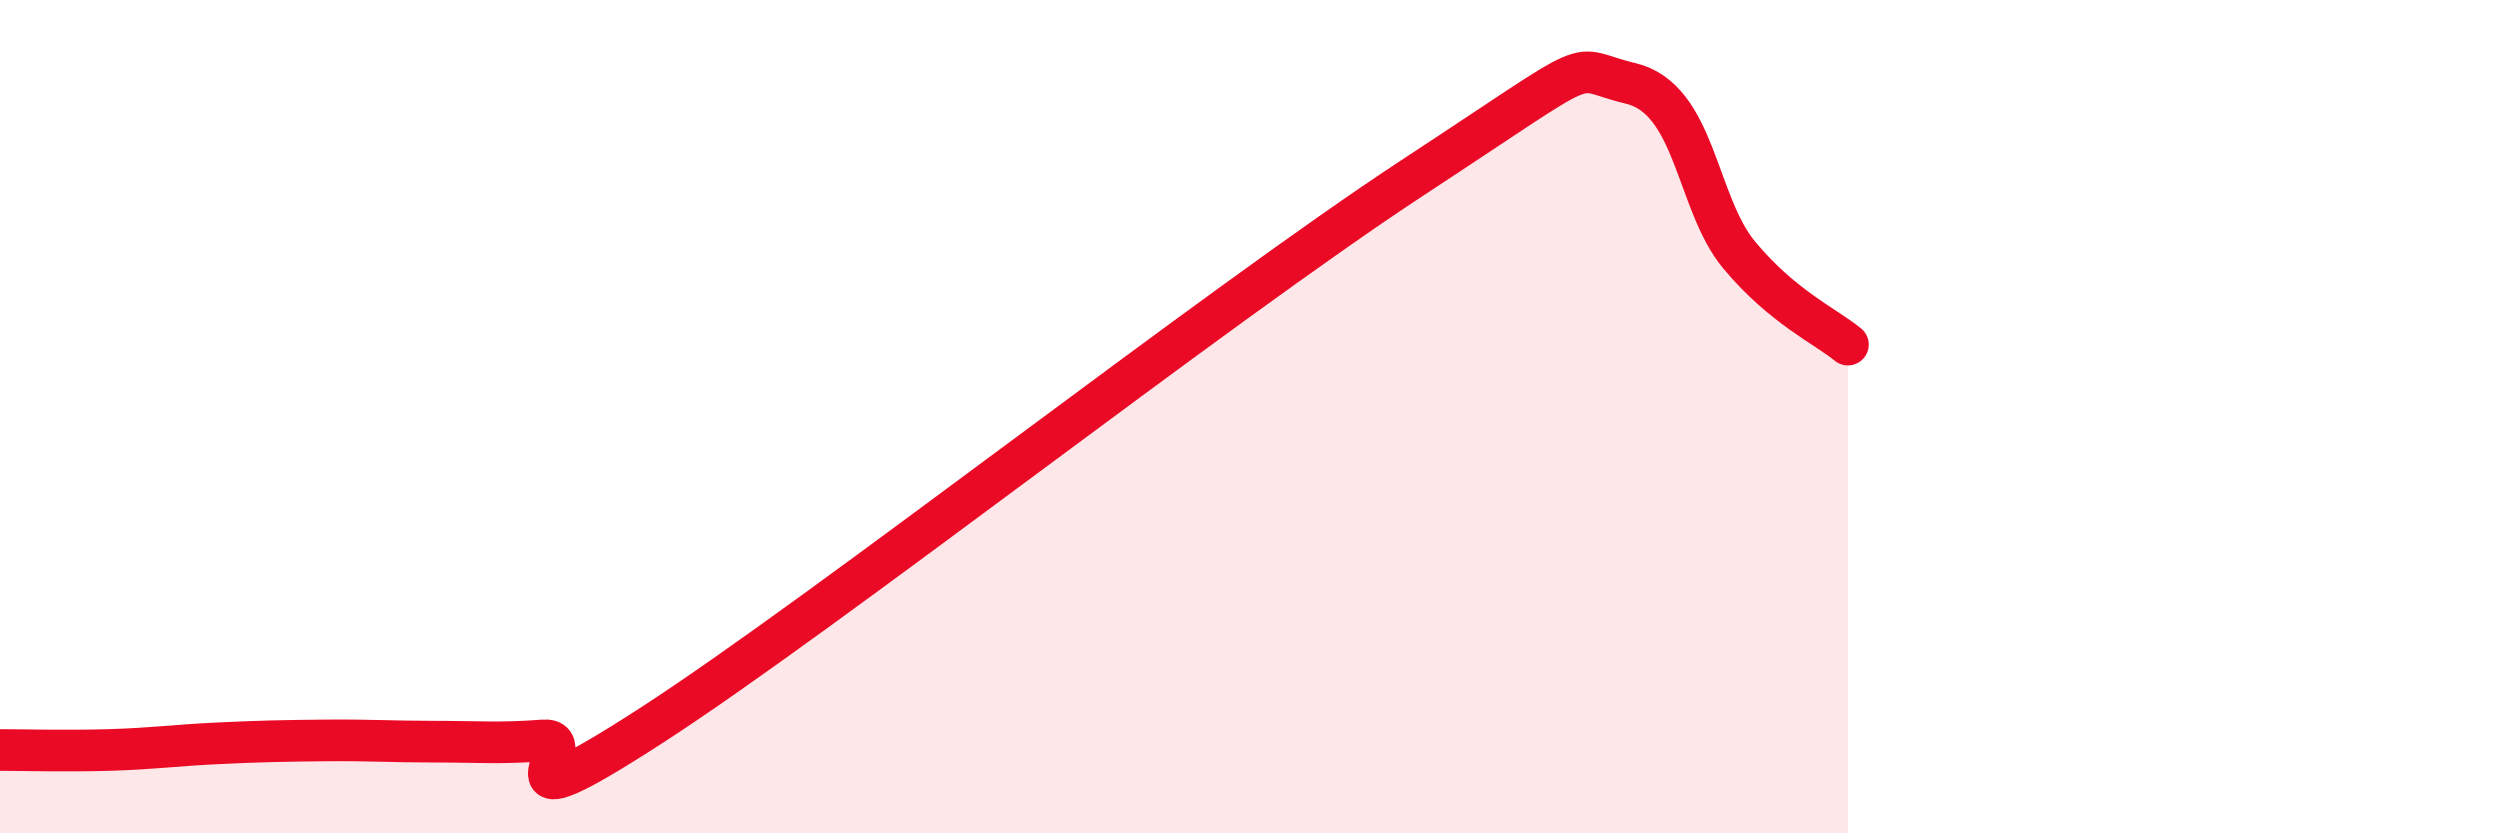 
    <svg width="60" height="20" viewBox="0 0 60 20" xmlns="http://www.w3.org/2000/svg">
      <path
        d="M 0,18 C 0.52,18 1.57,18.03 2.61,18 C 3.65,17.97 4.18,17.89 5.22,17.84 C 6.26,17.79 6.79,17.78 7.83,17.77 C 8.87,17.76 9.39,17.8 10.43,17.8 C 11.47,17.8 12,17.85 13.04,17.77 C 14.08,17.69 11.48,20.1 15.65,17.4 C 19.82,14.7 29.21,7.34 33.91,4.26 C 38.61,1.18 37.56,1.63 39.13,2 C 40.7,2.37 40.7,4.87 41.74,6.12 C 42.78,7.37 43.83,7.84 44.35,8.27L44.35 20L0 20Z"
        fill="#EB0A25"
        opacity="0.1"
        stroke-linecap="round"
        stroke-linejoin="round"
      />
      <path
        d="M 0,18 C 0.52,18 1.57,18.03 2.61,18 C 3.65,17.97 4.18,17.89 5.22,17.84 C 6.26,17.79 6.79,17.78 7.83,17.77 C 8.87,17.76 9.39,17.8 10.43,17.8 C 11.47,17.8 12,17.85 13.04,17.77 C 14.08,17.69 11.48,20.1 15.65,17.4 C 19.82,14.7 29.21,7.34 33.91,4.26 C 38.61,1.18 37.56,1.63 39.13,2 C 40.7,2.37 40.7,4.87 41.74,6.12 C 42.78,7.37 43.83,7.84 44.35,8.27"
        stroke="#EB0A25"
        stroke-width="1"
        fill="none"
        stroke-linecap="round"
        stroke-linejoin="round"
      />
    </svg>
  